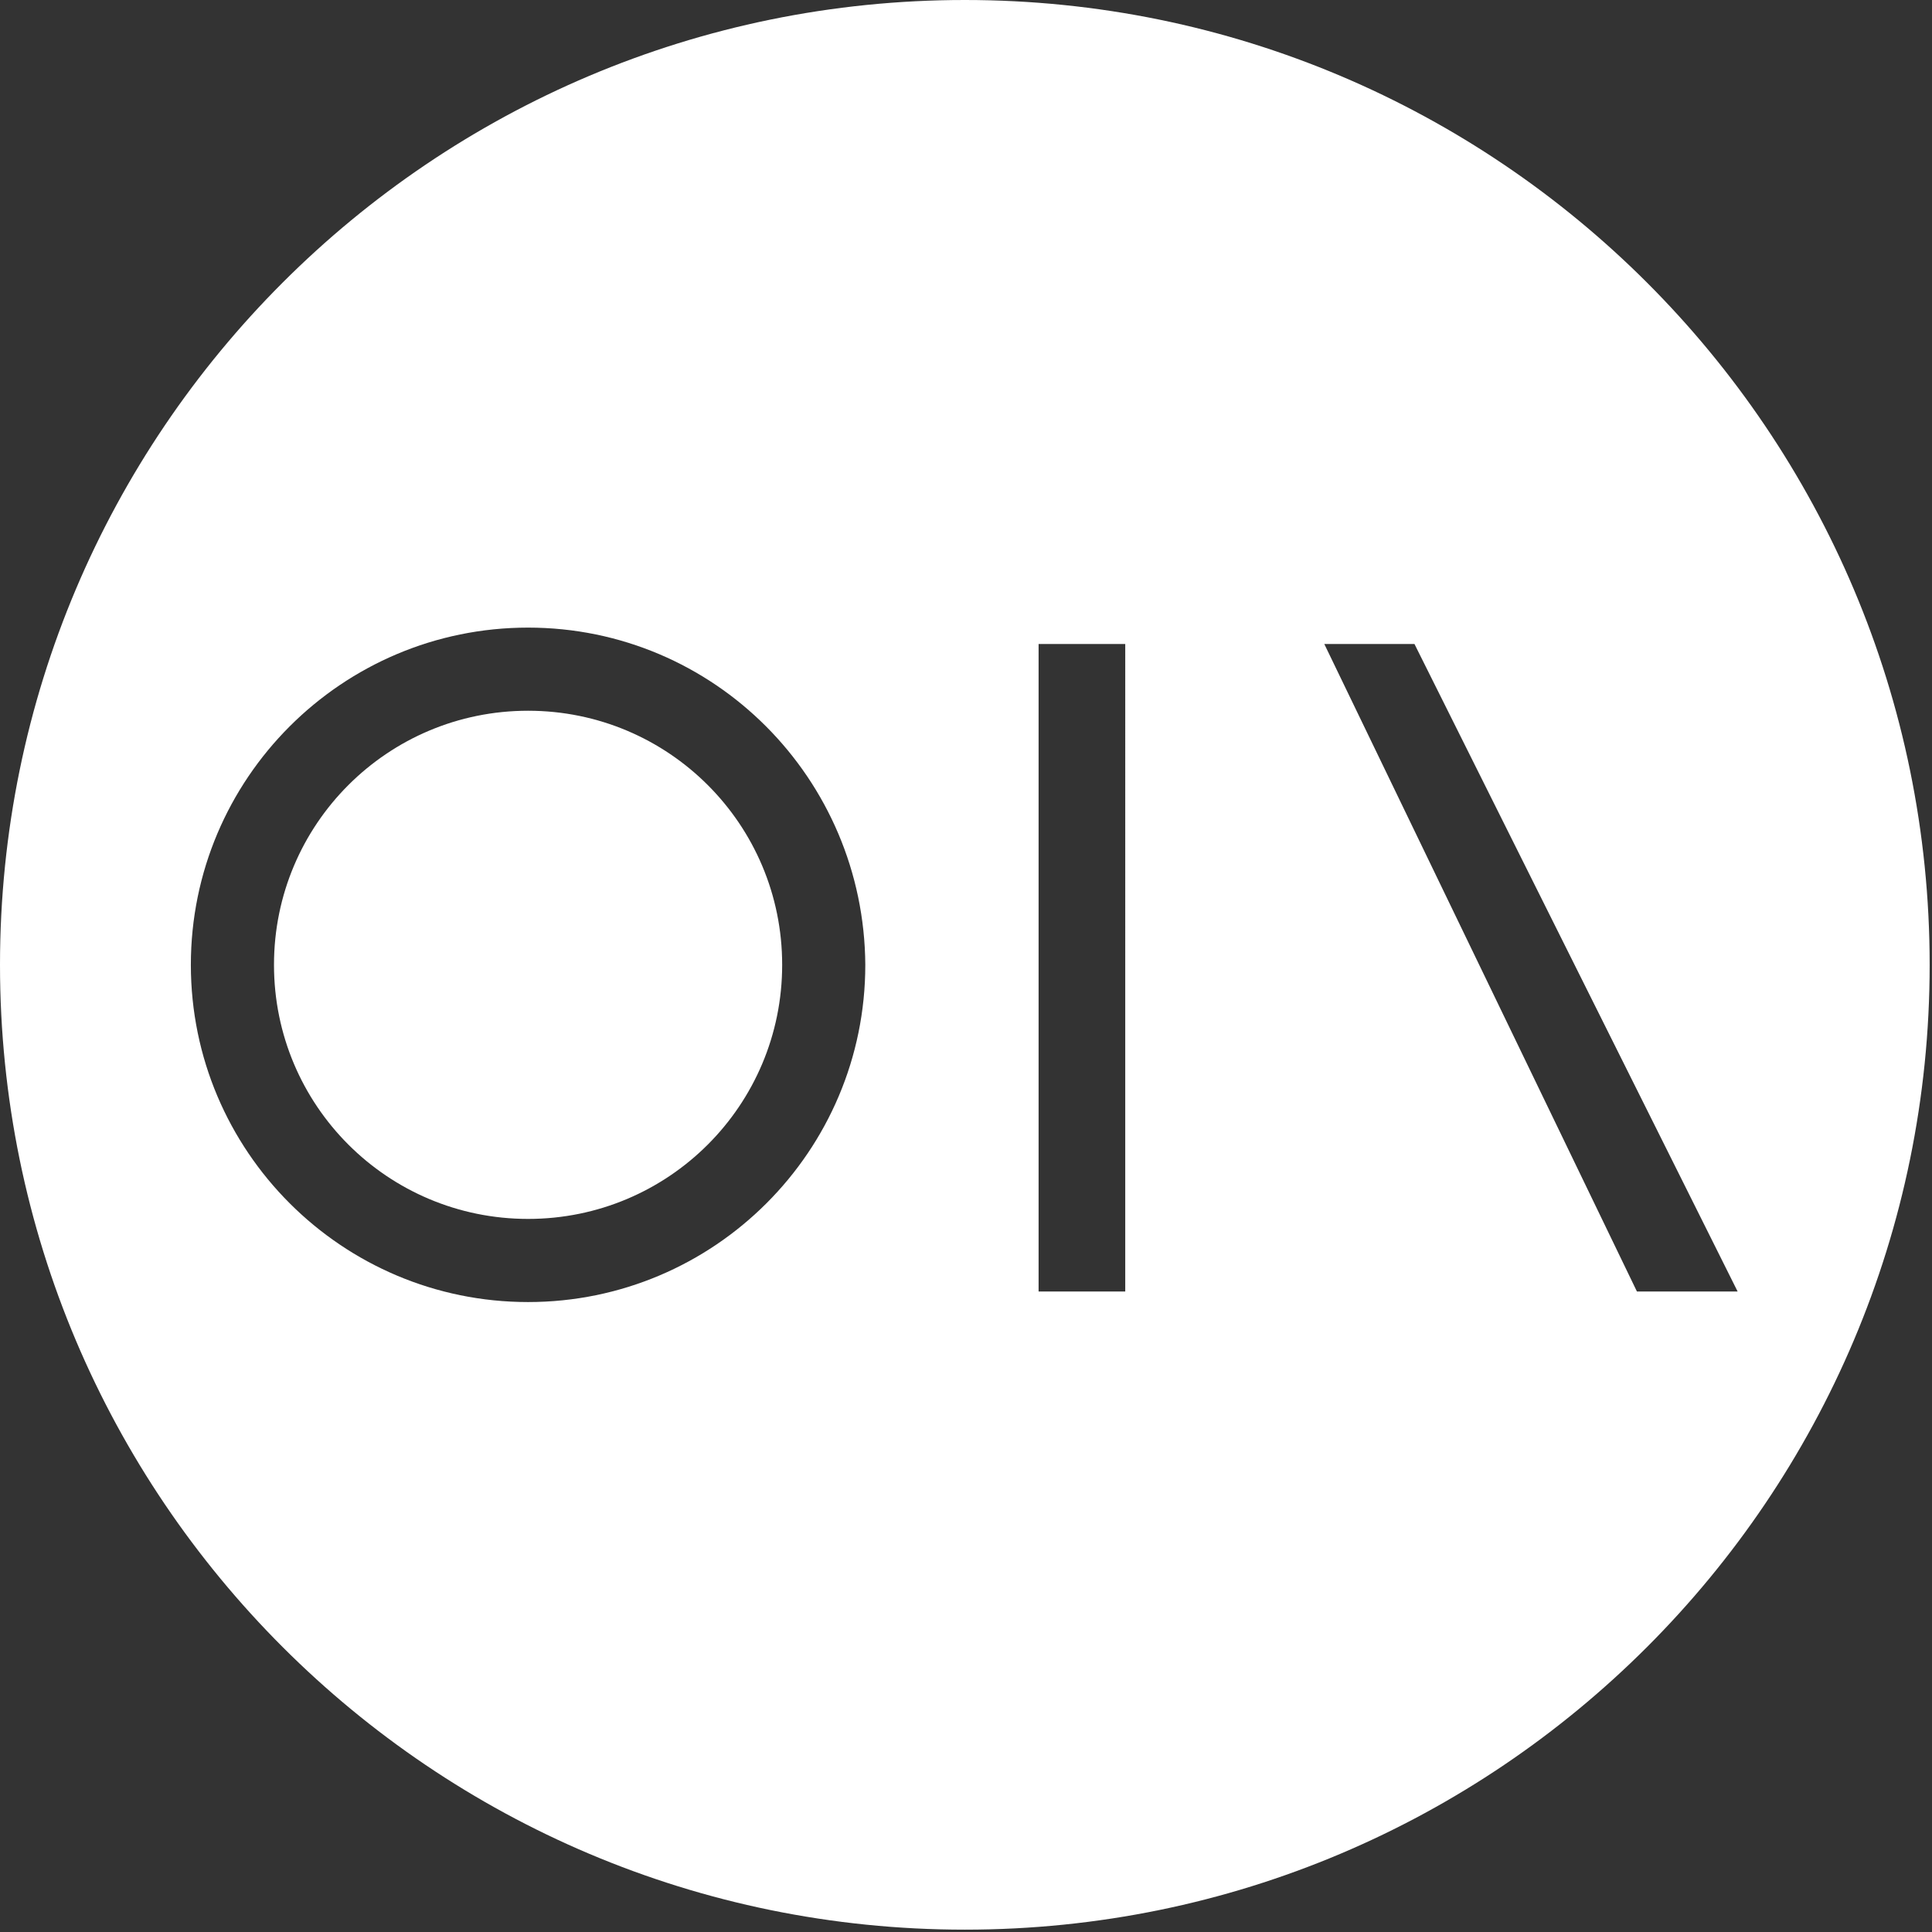<?xml version="1.0" encoding="utf-8"?>
<!-- Generator: Adobe Illustrator 22.1.0, SVG Export Plug-In . SVG Version: 6.00 Build 0)  -->
<svg version="1.1" id="Layer_1" xmlns="http://www.w3.org/2000/svg" xmlns:xlink="http://www.w3.org/1999/xlink" x="0px" y="0px"
	 viewBox="0 0 165 165" style="enable-background:new 0 0 165 165;" xml:space="preserve">
<rect x="0" y="0" width="165" height="165" fill="#333333" stroke="none"/>
<style type="text/css">
	.st0{fill:#FFFFFF;}
</style>
<path class="st0" d="M82.4,164.8C36.9,164.8,0,127.9,0,82.4S36.9,0,82.4,0s82.4,36.9,82.4,82.4S127.9,164.8,82.4,164.8z M45.1,53.6
	c-15.9,0-28.8,12.9-28.8,28.8s12.9,28.8,28.8,28.8s28.8-12.9,28.8-28.8C73.8,66.5,61,53.6,45.1,53.6z M45.1,104.1
	c-12,0-21.7-9.7-21.7-21.7s9.7-21.7,21.7-21.7s21.7,9.7,21.7,21.7C66.8,94.4,57.1,104.1,45.1,104.1z M88.7,55v55.3h7.4V55H88.7z
	 M120.8,55h-7.7l26.7,55.3h8.6L120.8,55z"/>
</svg>

